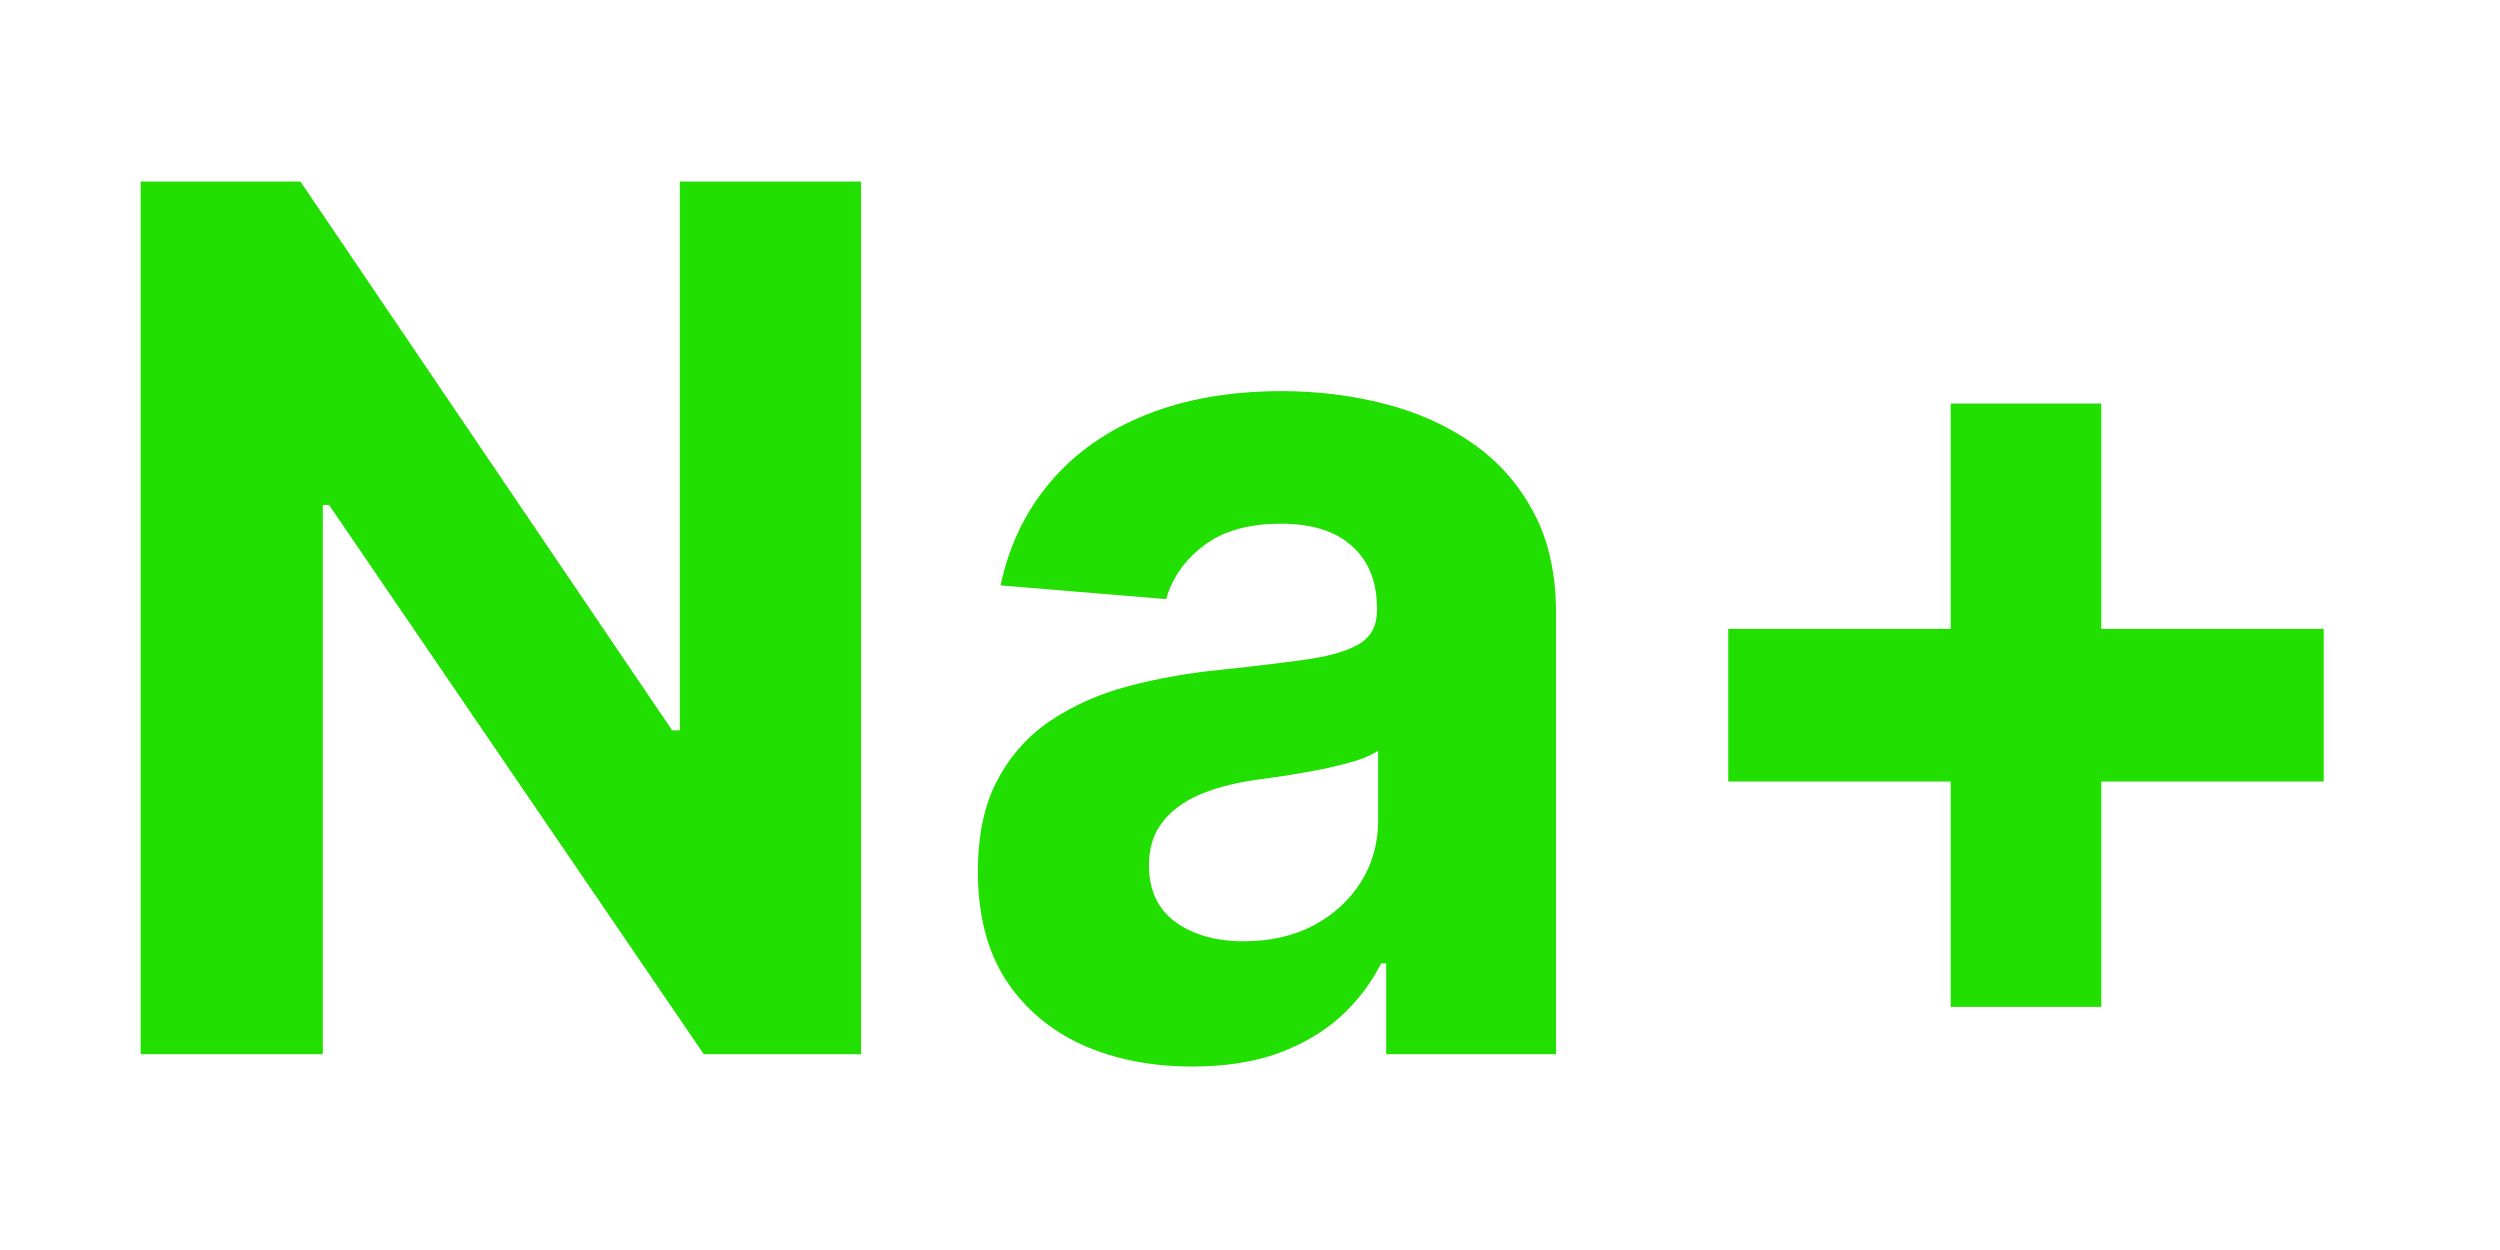 <svg xmlns="http://www.w3.org/2000/svg" xmlns:xlink="http://www.w3.org/1999/xlink" width="100" viewBox="0 0 75 37.5" height="50" preserveAspectRatio="xMidYMid meet"><defs><clipPath id="e5f04445e5"><path d="M 4.195 5 L 70 5 L 70 32 L 4.195 32 Z M 4.195 5 " clip-rule="nonzero"></path></clipPath></defs><g clip-path="url(#e5f04445e5)"><path fill="#20df01" d="M 25.832 5.445 L 25.832 31.625 L 21.113 31.625 L 9.871 15.148 L 9.684 15.148 L 9.684 31.625 L 4.219 31.625 L 4.219 5.445 L 9.012 5.445 L 20.164 21.91 L 20.395 21.91 L 20.395 5.445 Z M 35.77 31.996 C 34.531 31.996 33.43 31.777 32.465 31.344 C 31.496 30.902 30.73 30.25 30.168 29.387 C 29.613 28.52 29.336 27.438 29.336 26.141 C 29.336 25.051 29.531 24.133 29.926 23.395 C 30.324 22.652 30.859 22.055 31.543 21.602 C 32.223 21.152 32.996 20.809 33.863 20.582 C 34.738 20.352 35.656 20.188 36.613 20.094 C 37.742 19.977 38.648 19.863 39.34 19.762 C 40.027 19.652 40.527 19.488 40.84 19.277 C 41.152 19.062 41.309 18.746 41.309 18.332 L 41.309 18.254 C 41.309 17.445 41.055 16.816 40.551 16.375 C 40.055 15.93 39.348 15.711 38.43 15.711 C 37.465 15.711 36.695 15.926 36.121 16.363 C 35.551 16.789 35.172 17.324 34.984 17.973 L 30.016 17.562 C 30.27 16.371 30.766 15.34 31.504 14.469 C 32.246 13.59 33.199 12.918 34.367 12.449 C 35.547 11.973 36.906 11.734 38.457 11.734 C 39.531 11.734 40.562 11.863 41.547 12.117 C 42.539 12.371 43.418 12.77 44.184 13.305 C 44.957 13.844 45.566 14.535 46.012 15.379 C 46.457 16.211 46.68 17.215 46.68 18.383 L 46.68 31.625 L 41.586 31.625 L 41.586 28.902 L 41.434 28.902 C 41.121 29.516 40.707 30.059 40.184 30.527 C 39.664 30.988 39.035 31.348 38.305 31.613 C 37.574 31.867 36.727 31.996 35.77 31.996 Z M 37.309 28.238 C 38.098 28.238 38.797 28.082 39.402 27.766 C 40.008 27.441 40.484 27.008 40.828 26.461 C 41.172 25.914 41.344 25.297 41.344 24.605 L 41.344 22.523 C 41.176 22.633 40.945 22.738 40.652 22.832 C 40.363 22.914 40.043 22.996 39.68 23.074 C 39.316 23.141 38.957 23.207 38.594 23.266 C 38.234 23.316 37.906 23.363 37.609 23.406 C 36.98 23.5 36.43 23.648 35.957 23.852 C 35.488 24.059 35.121 24.336 34.859 24.684 C 34.598 25.023 34.469 25.449 34.469 25.961 C 34.469 26.703 34.734 27.27 35.266 27.664 C 35.801 28.047 36.484 28.238 37.309 28.238 Z M 58.52 30.207 L 58.52 12.105 L 63.039 12.105 L 63.039 30.207 Z M 51.848 23.445 L 51.848 18.867 L 69.711 18.867 L 69.711 23.445 Z M 51.848 23.445 " fill-opacity="1" fill-rule="nonzero"></path></g></svg>